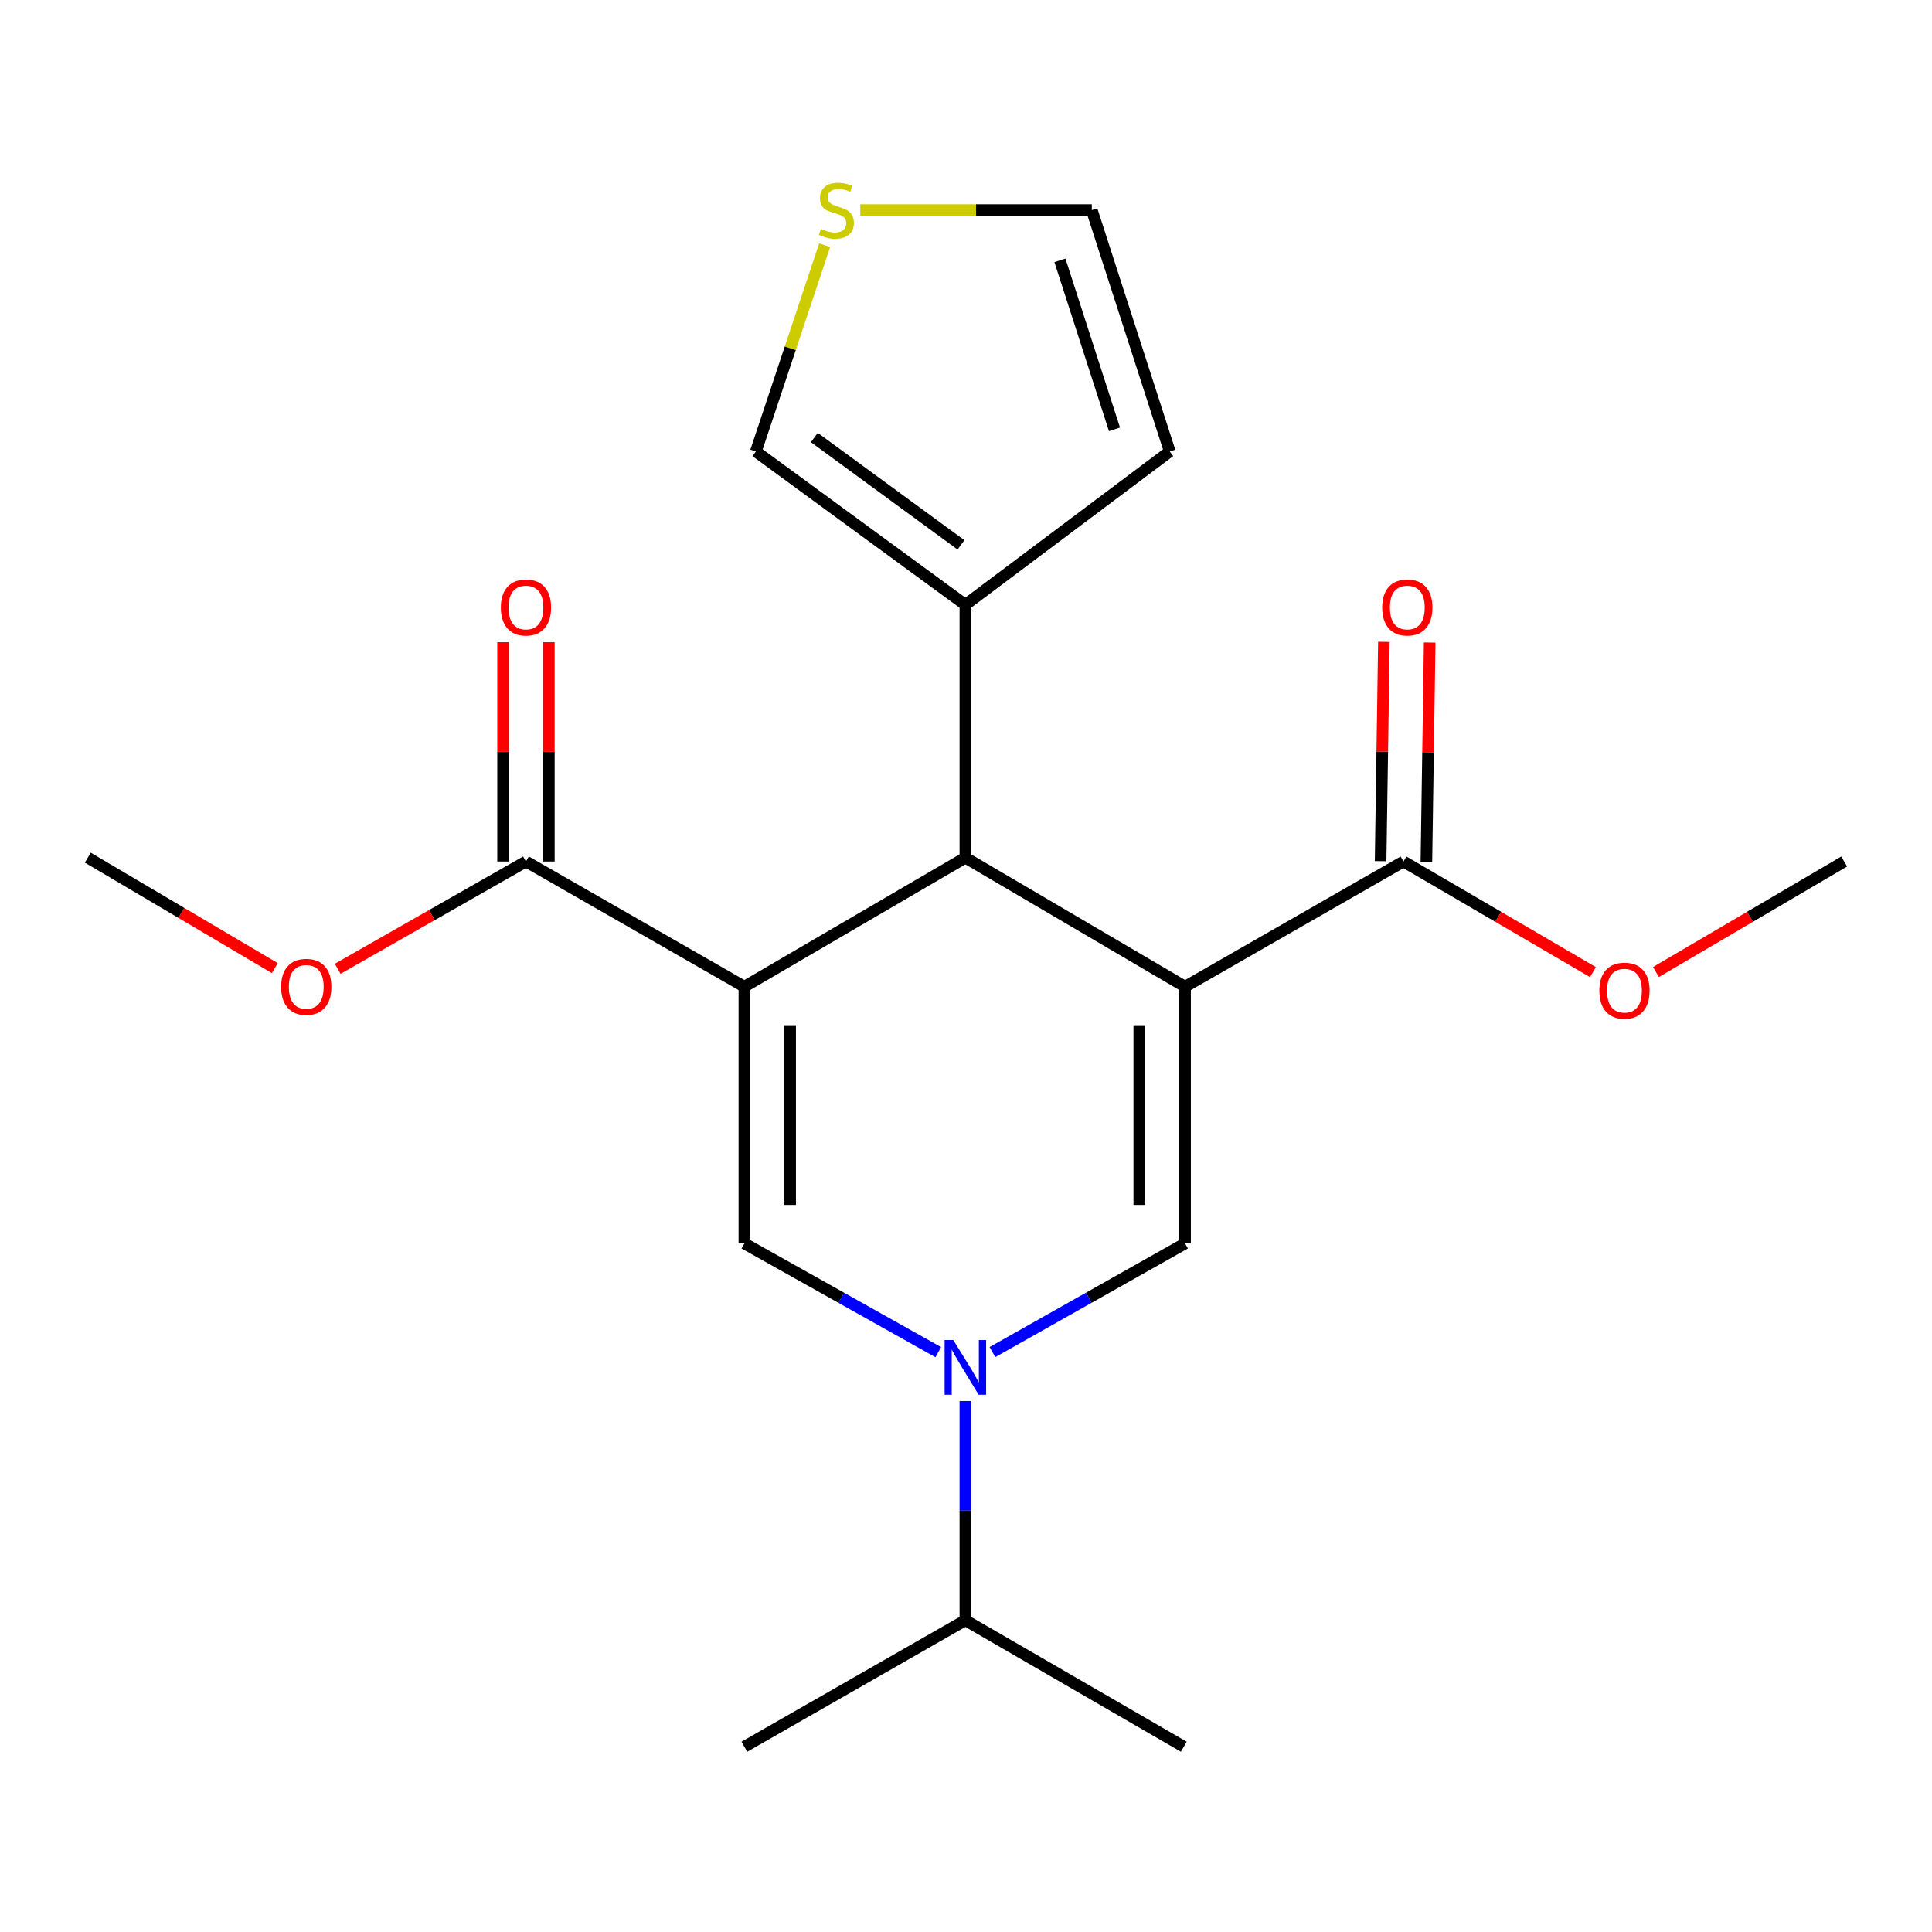<?xml version='1.0' encoding='iso-8859-1'?>
<svg version='1.1' baseProfile='full'
              xmlns='http://www.w3.org/2000/svg'
                      xmlns:rdkit='http://www.rdkit.org/xml'
                      xmlns:xlink='http://www.w3.org/1999/xlink'
                  xml:space='preserve'
width='1000px' height='1000px' viewBox='0 0 1000 1000'>
<!-- END OF HEADER -->
<rect style='opacity:1.0;fill:#FFFFFF;stroke:none' width='1000' height='1000' x='0' y='0'> </rect>
<path class='bond-1' d='M 613.383,510.71 L 499.671,443.934' style='fill:none;fill-rule:evenodd;stroke:#000000;stroke-width:6px;stroke-linecap:butt;stroke-linejoin:miter;stroke-opacity:1' />
<path class='bond-2' d='M 613.383,510.71 L 613.383,643.605' style='fill:none;fill-rule:evenodd;stroke:#000000;stroke-width:6px;stroke-linecap:butt;stroke-linejoin:miter;stroke-opacity:1' />
<path class='bond-2' d='M 589.685,530.644 L 589.685,623.671' style='fill:none;fill-rule:evenodd;stroke:#000000;stroke-width:6px;stroke-linecap:butt;stroke-linejoin:miter;stroke-opacity:1' />
<path class='bond-5' d='M 613.383,510.71 L 726.45,445.922' style='fill:none;fill-rule:evenodd;stroke:#000000;stroke-width:6px;stroke-linecap:butt;stroke-linejoin:miter;stroke-opacity:1' />
<path class='bond-0' d='M 385.287,510.71 L 499.671,443.934' style='fill:none;fill-rule:evenodd;stroke:#000000;stroke-width:6px;stroke-linecap:butt;stroke-linejoin:miter;stroke-opacity:1' />
<path class='bond-6' d='M 385.287,510.71 L 272.234,445.922' style='fill:none;fill-rule:evenodd;stroke:#000000;stroke-width:6px;stroke-linecap:butt;stroke-linejoin:miter;stroke-opacity:1' />
<path class='bond-21' d='M 385.287,510.71 L 385.287,643.605' style='fill:none;fill-rule:evenodd;stroke:#000000;stroke-width:6px;stroke-linecap:butt;stroke-linejoin:miter;stroke-opacity:1' />
<path class='bond-21' d='M 408.986,530.644 L 408.986,623.671' style='fill:none;fill-rule:evenodd;stroke:#000000;stroke-width:6px;stroke-linecap:butt;stroke-linejoin:miter;stroke-opacity:1' />
<path class='bond-7' d='M 499.671,443.934 L 499.671,313.041' style='fill:none;fill-rule:evenodd;stroke:#000000;stroke-width:6px;stroke-linecap:butt;stroke-linejoin:miter;stroke-opacity:1' />
<path class='bond-4' d='M 613.383,643.605 L 563.529,671.727' style='fill:none;fill-rule:evenodd;stroke:#000000;stroke-width:6px;stroke-linecap:butt;stroke-linejoin:miter;stroke-opacity:1' />
<path class='bond-4' d='M 563.529,671.727 L 513.675,699.849' style='fill:none;fill-rule:evenodd;stroke:#0000FF;stroke-width:6px;stroke-linecap:butt;stroke-linejoin:miter;stroke-opacity:1' />
<path class='bond-3' d='M 385.287,643.605 L 435.47,671.746' style='fill:none;fill-rule:evenodd;stroke:#000000;stroke-width:6px;stroke-linecap:butt;stroke-linejoin:miter;stroke-opacity:1' />
<path class='bond-3' d='M 435.47,671.746 L 485.652,699.887' style='fill:none;fill-rule:evenodd;stroke:#0000FF;stroke-width:6px;stroke-linecap:butt;stroke-linejoin:miter;stroke-opacity:1' />
<path class='bond-14' d='M 499.671,725.18 L 499.671,781.911' style='fill:none;fill-rule:evenodd;stroke:#0000FF;stroke-width:6px;stroke-linecap:butt;stroke-linejoin:miter;stroke-opacity:1' />
<path class='bond-14' d='M 499.671,781.911 L 499.671,838.641' style='fill:none;fill-rule:evenodd;stroke:#000000;stroke-width:6px;stroke-linecap:butt;stroke-linejoin:miter;stroke-opacity:1' />
<path class='bond-13' d='M 738.298,446.1 L 739.15,389.342' style='fill:none;fill-rule:evenodd;stroke:#000000;stroke-width:6px;stroke-linecap:butt;stroke-linejoin:miter;stroke-opacity:1' />
<path class='bond-13' d='M 739.15,389.342 L 740.002,332.584' style='fill:none;fill-rule:evenodd;stroke:#FF0000;stroke-width:6px;stroke-linecap:butt;stroke-linejoin:miter;stroke-opacity:1' />
<path class='bond-13' d='M 714.602,445.744 L 715.454,388.986' style='fill:none;fill-rule:evenodd;stroke:#000000;stroke-width:6px;stroke-linecap:butt;stroke-linejoin:miter;stroke-opacity:1' />
<path class='bond-13' d='M 715.454,388.986 L 716.306,332.229' style='fill:none;fill-rule:evenodd;stroke:#FF0000;stroke-width:6px;stroke-linecap:butt;stroke-linejoin:miter;stroke-opacity:1' />
<path class='bond-15' d='M 726.45,445.922 L 775.48,474.543' style='fill:none;fill-rule:evenodd;stroke:#000000;stroke-width:6px;stroke-linecap:butt;stroke-linejoin:miter;stroke-opacity:1' />
<path class='bond-15' d='M 775.48,474.543 L 824.509,503.164' style='fill:none;fill-rule:evenodd;stroke:#FF0000;stroke-width:6px;stroke-linecap:butt;stroke-linejoin:miter;stroke-opacity:1' />
<path class='bond-12' d='M 284.083,445.922 L 284.083,389.164' style='fill:none;fill-rule:evenodd;stroke:#000000;stroke-width:6px;stroke-linecap:butt;stroke-linejoin:miter;stroke-opacity:1' />
<path class='bond-12' d='M 284.083,389.164 L 284.083,332.406' style='fill:none;fill-rule:evenodd;stroke:#FF0000;stroke-width:6px;stroke-linecap:butt;stroke-linejoin:miter;stroke-opacity:1' />
<path class='bond-12' d='M 260.384,445.922 L 260.384,389.164' style='fill:none;fill-rule:evenodd;stroke:#000000;stroke-width:6px;stroke-linecap:butt;stroke-linejoin:miter;stroke-opacity:1' />
<path class='bond-12' d='M 260.384,389.164 L 260.384,332.406' style='fill:none;fill-rule:evenodd;stroke:#FF0000;stroke-width:6px;stroke-linecap:butt;stroke-linejoin:miter;stroke-opacity:1' />
<path class='bond-16' d='M 272.234,445.922 L 223.513,473.681' style='fill:none;fill-rule:evenodd;stroke:#000000;stroke-width:6px;stroke-linecap:butt;stroke-linejoin:miter;stroke-opacity:1' />
<path class='bond-16' d='M 223.513,473.681 L 174.793,501.439' style='fill:none;fill-rule:evenodd;stroke:#FF0000;stroke-width:6px;stroke-linecap:butt;stroke-linejoin:miter;stroke-opacity:1' />
<path class='bond-9' d='M 499.671,313.041 L 391.238,233.691' style='fill:none;fill-rule:evenodd;stroke:#000000;stroke-width:6px;stroke-linecap:butt;stroke-linejoin:miter;stroke-opacity:1' />
<path class='bond-9' d='M 497.401,282.014 L 421.498,226.469' style='fill:none;fill-rule:evenodd;stroke:#000000;stroke-width:6px;stroke-linecap:butt;stroke-linejoin:miter;stroke-opacity:1' />
<path class='bond-10' d='M 499.671,313.041 L 605.457,233.691' style='fill:none;fill-rule:evenodd;stroke:#000000;stroke-width:6px;stroke-linecap:butt;stroke-linejoin:miter;stroke-opacity:1' />
<path class='bond-8' d='M 426.836,126.908 L 409.037,180.3' style='fill:none;fill-rule:evenodd;stroke:#CCCC00;stroke-width:6px;stroke-linecap:butt;stroke-linejoin:miter;stroke-opacity:1' />
<path class='bond-8' d='M 409.037,180.3 L 391.238,233.691' style='fill:none;fill-rule:evenodd;stroke:#000000;stroke-width:6px;stroke-linecap:butt;stroke-linejoin:miter;stroke-opacity:1' />
<path class='bond-22' d='M 445.28,108.735 L 505.199,108.735' style='fill:none;fill-rule:evenodd;stroke:#CCCC00;stroke-width:6px;stroke-linecap:butt;stroke-linejoin:miter;stroke-opacity:1' />
<path class='bond-22' d='M 505.199,108.735 L 565.118,108.735' style='fill:none;fill-rule:evenodd;stroke:#000000;stroke-width:6px;stroke-linecap:butt;stroke-linejoin:miter;stroke-opacity:1' />
<path class='bond-11' d='M 605.457,233.691 L 565.118,108.735' style='fill:none;fill-rule:evenodd;stroke:#000000;stroke-width:6px;stroke-linecap:butt;stroke-linejoin:miter;stroke-opacity:1' />
<path class='bond-11' d='M 576.854,222.228 L 548.616,134.759' style='fill:none;fill-rule:evenodd;stroke:#000000;stroke-width:6px;stroke-linecap:butt;stroke-linejoin:miter;stroke-opacity:1' />
<path class='bond-17' d='M 499.671,838.641 L 612.725,904.101' style='fill:none;fill-rule:evenodd;stroke:#000000;stroke-width:6px;stroke-linecap:butt;stroke-linejoin:miter;stroke-opacity:1' />
<path class='bond-18' d='M 499.671,838.641 L 385.287,904.101' style='fill:none;fill-rule:evenodd;stroke:#000000;stroke-width:6px;stroke-linecap:butt;stroke-linejoin:miter;stroke-opacity:1' />
<path class='bond-19' d='M 857.117,503.118 L 905.831,474.52' style='fill:none;fill-rule:evenodd;stroke:#FF0000;stroke-width:6px;stroke-linecap:butt;stroke-linejoin:miter;stroke-opacity:1' />
<path class='bond-19' d='M 905.831,474.52 L 954.545,445.922' style='fill:none;fill-rule:evenodd;stroke:#000000;stroke-width:6px;stroke-linecap:butt;stroke-linejoin:miter;stroke-opacity:1' />
<path class='bond-20' d='M 142.239,501.094 L 93.847,472.514' style='fill:none;fill-rule:evenodd;stroke:#FF0000;stroke-width:6px;stroke-linecap:butt;stroke-linejoin:miter;stroke-opacity:1' />
<path class='bond-20' d='M 93.847,472.514 L 45.455,443.934' style='fill:none;fill-rule:evenodd;stroke:#000000;stroke-width:6px;stroke-linecap:butt;stroke-linejoin:miter;stroke-opacity:1' />
<path  class='atom-5' d='M 493.411 693.588
L 502.691 708.588
Q 503.611 710.068, 505.091 712.748
Q 506.571 715.428, 506.651 715.588
L 506.651 693.588
L 510.411 693.588
L 510.411 721.908
L 506.531 721.908
L 496.571 705.508
Q 495.411 703.588, 494.171 701.388
Q 492.971 699.188, 492.611 698.508
L 492.611 721.908
L 488.931 721.908
L 488.931 693.588
L 493.411 693.588
' fill='#0000FF'/>
<path  class='atom-9' d='M 424.894 118.455
Q 425.214 118.575, 426.534 119.135
Q 427.854 119.695, 429.294 120.055
Q 430.774 120.375, 432.214 120.375
Q 434.894 120.375, 436.454 119.095
Q 438.014 117.775, 438.014 115.495
Q 438.014 113.935, 437.214 112.975
Q 436.454 112.015, 435.254 111.495
Q 434.054 110.975, 432.054 110.375
Q 429.534 109.615, 428.014 108.895
Q 426.534 108.175, 425.454 106.655
Q 424.414 105.135, 424.414 102.575
Q 424.414 99.015, 426.814 96.815
Q 429.254 94.615, 434.054 94.615
Q 437.334 94.615, 441.054 96.175
L 440.134 99.255
Q 436.734 97.855, 434.174 97.855
Q 431.414 97.855, 429.894 99.015
Q 428.374 100.135, 428.414 102.095
Q 428.414 103.615, 429.174 104.535
Q 429.974 105.455, 431.094 105.975
Q 432.254 106.495, 434.174 107.095
Q 436.734 107.895, 438.254 108.695
Q 439.774 109.495, 440.854 111.135
Q 441.974 112.735, 441.974 115.495
Q 441.974 119.415, 439.334 121.535
Q 436.734 123.615, 432.374 123.615
Q 429.854 123.615, 427.934 123.055
Q 426.054 122.535, 423.814 121.615
L 424.894 118.455
' fill='#CCCC00'/>
<path  class='atom-13' d='M 259.234 314.437
Q 259.234 307.637, 262.594 303.837
Q 265.954 300.037, 272.234 300.037
Q 278.514 300.037, 281.874 303.837
Q 285.234 307.637, 285.234 314.437
Q 285.234 321.317, 281.834 325.237
Q 278.434 329.117, 272.234 329.117
Q 265.994 329.117, 262.594 325.237
Q 259.234 321.357, 259.234 314.437
M 272.234 325.917
Q 276.554 325.917, 278.874 323.037
Q 281.234 320.117, 281.234 314.437
Q 281.234 308.877, 278.874 306.077
Q 276.554 303.237, 272.234 303.237
Q 267.914 303.237, 265.554 306.037
Q 263.234 308.837, 263.234 314.437
Q 263.234 320.157, 265.554 323.037
Q 267.914 325.917, 272.234 325.917
' fill='#FF0000'/>
<path  class='atom-14' d='M 715.425 314.437
Q 715.425 307.637, 718.785 303.837
Q 722.145 300.037, 728.425 300.037
Q 734.705 300.037, 738.065 303.837
Q 741.425 307.637, 741.425 314.437
Q 741.425 321.317, 738.025 325.237
Q 734.625 329.117, 728.425 329.117
Q 722.185 329.117, 718.785 325.237
Q 715.425 321.357, 715.425 314.437
M 728.425 325.917
Q 732.745 325.917, 735.065 323.037
Q 737.425 320.117, 737.425 314.437
Q 737.425 308.877, 735.065 306.077
Q 732.745 303.237, 728.425 303.237
Q 724.105 303.237, 721.745 306.037
Q 719.425 308.837, 719.425 314.437
Q 719.425 320.157, 721.745 323.037
Q 724.105 325.917, 728.425 325.917
' fill='#FF0000'/>
<path  class='atom-16' d='M 827.82 512.765
Q 827.82 505.965, 831.18 502.165
Q 834.54 498.365, 840.82 498.365
Q 847.1 498.365, 850.46 502.165
Q 853.82 505.965, 853.82 512.765
Q 853.82 519.645, 850.42 523.565
Q 847.02 527.445, 840.82 527.445
Q 834.58 527.445, 831.18 523.565
Q 827.82 519.685, 827.82 512.765
M 840.82 524.245
Q 845.14 524.245, 847.46 521.365
Q 849.82 518.445, 849.82 512.765
Q 849.82 507.205, 847.46 504.405
Q 845.14 501.565, 840.82 501.565
Q 836.5 501.565, 834.14 504.365
Q 831.82 507.165, 831.82 512.765
Q 831.82 518.485, 834.14 521.365
Q 836.5 524.245, 840.82 524.245
' fill='#FF0000'/>
<path  class='atom-17' d='M 145.521 510.79
Q 145.521 503.99, 148.881 500.19
Q 152.241 496.39, 158.521 496.39
Q 164.801 496.39, 168.161 500.19
Q 171.521 503.99, 171.521 510.79
Q 171.521 517.67, 168.121 521.59
Q 164.721 525.47, 158.521 525.47
Q 152.281 525.47, 148.881 521.59
Q 145.521 517.71, 145.521 510.79
M 158.521 522.27
Q 162.841 522.27, 165.161 519.39
Q 167.521 516.47, 167.521 510.79
Q 167.521 505.23, 165.161 502.43
Q 162.841 499.59, 158.521 499.59
Q 154.201 499.59, 151.841 502.39
Q 149.521 505.19, 149.521 510.79
Q 149.521 516.51, 151.841 519.39
Q 154.201 522.27, 158.521 522.27
' fill='#FF0000'/>
</svg>

